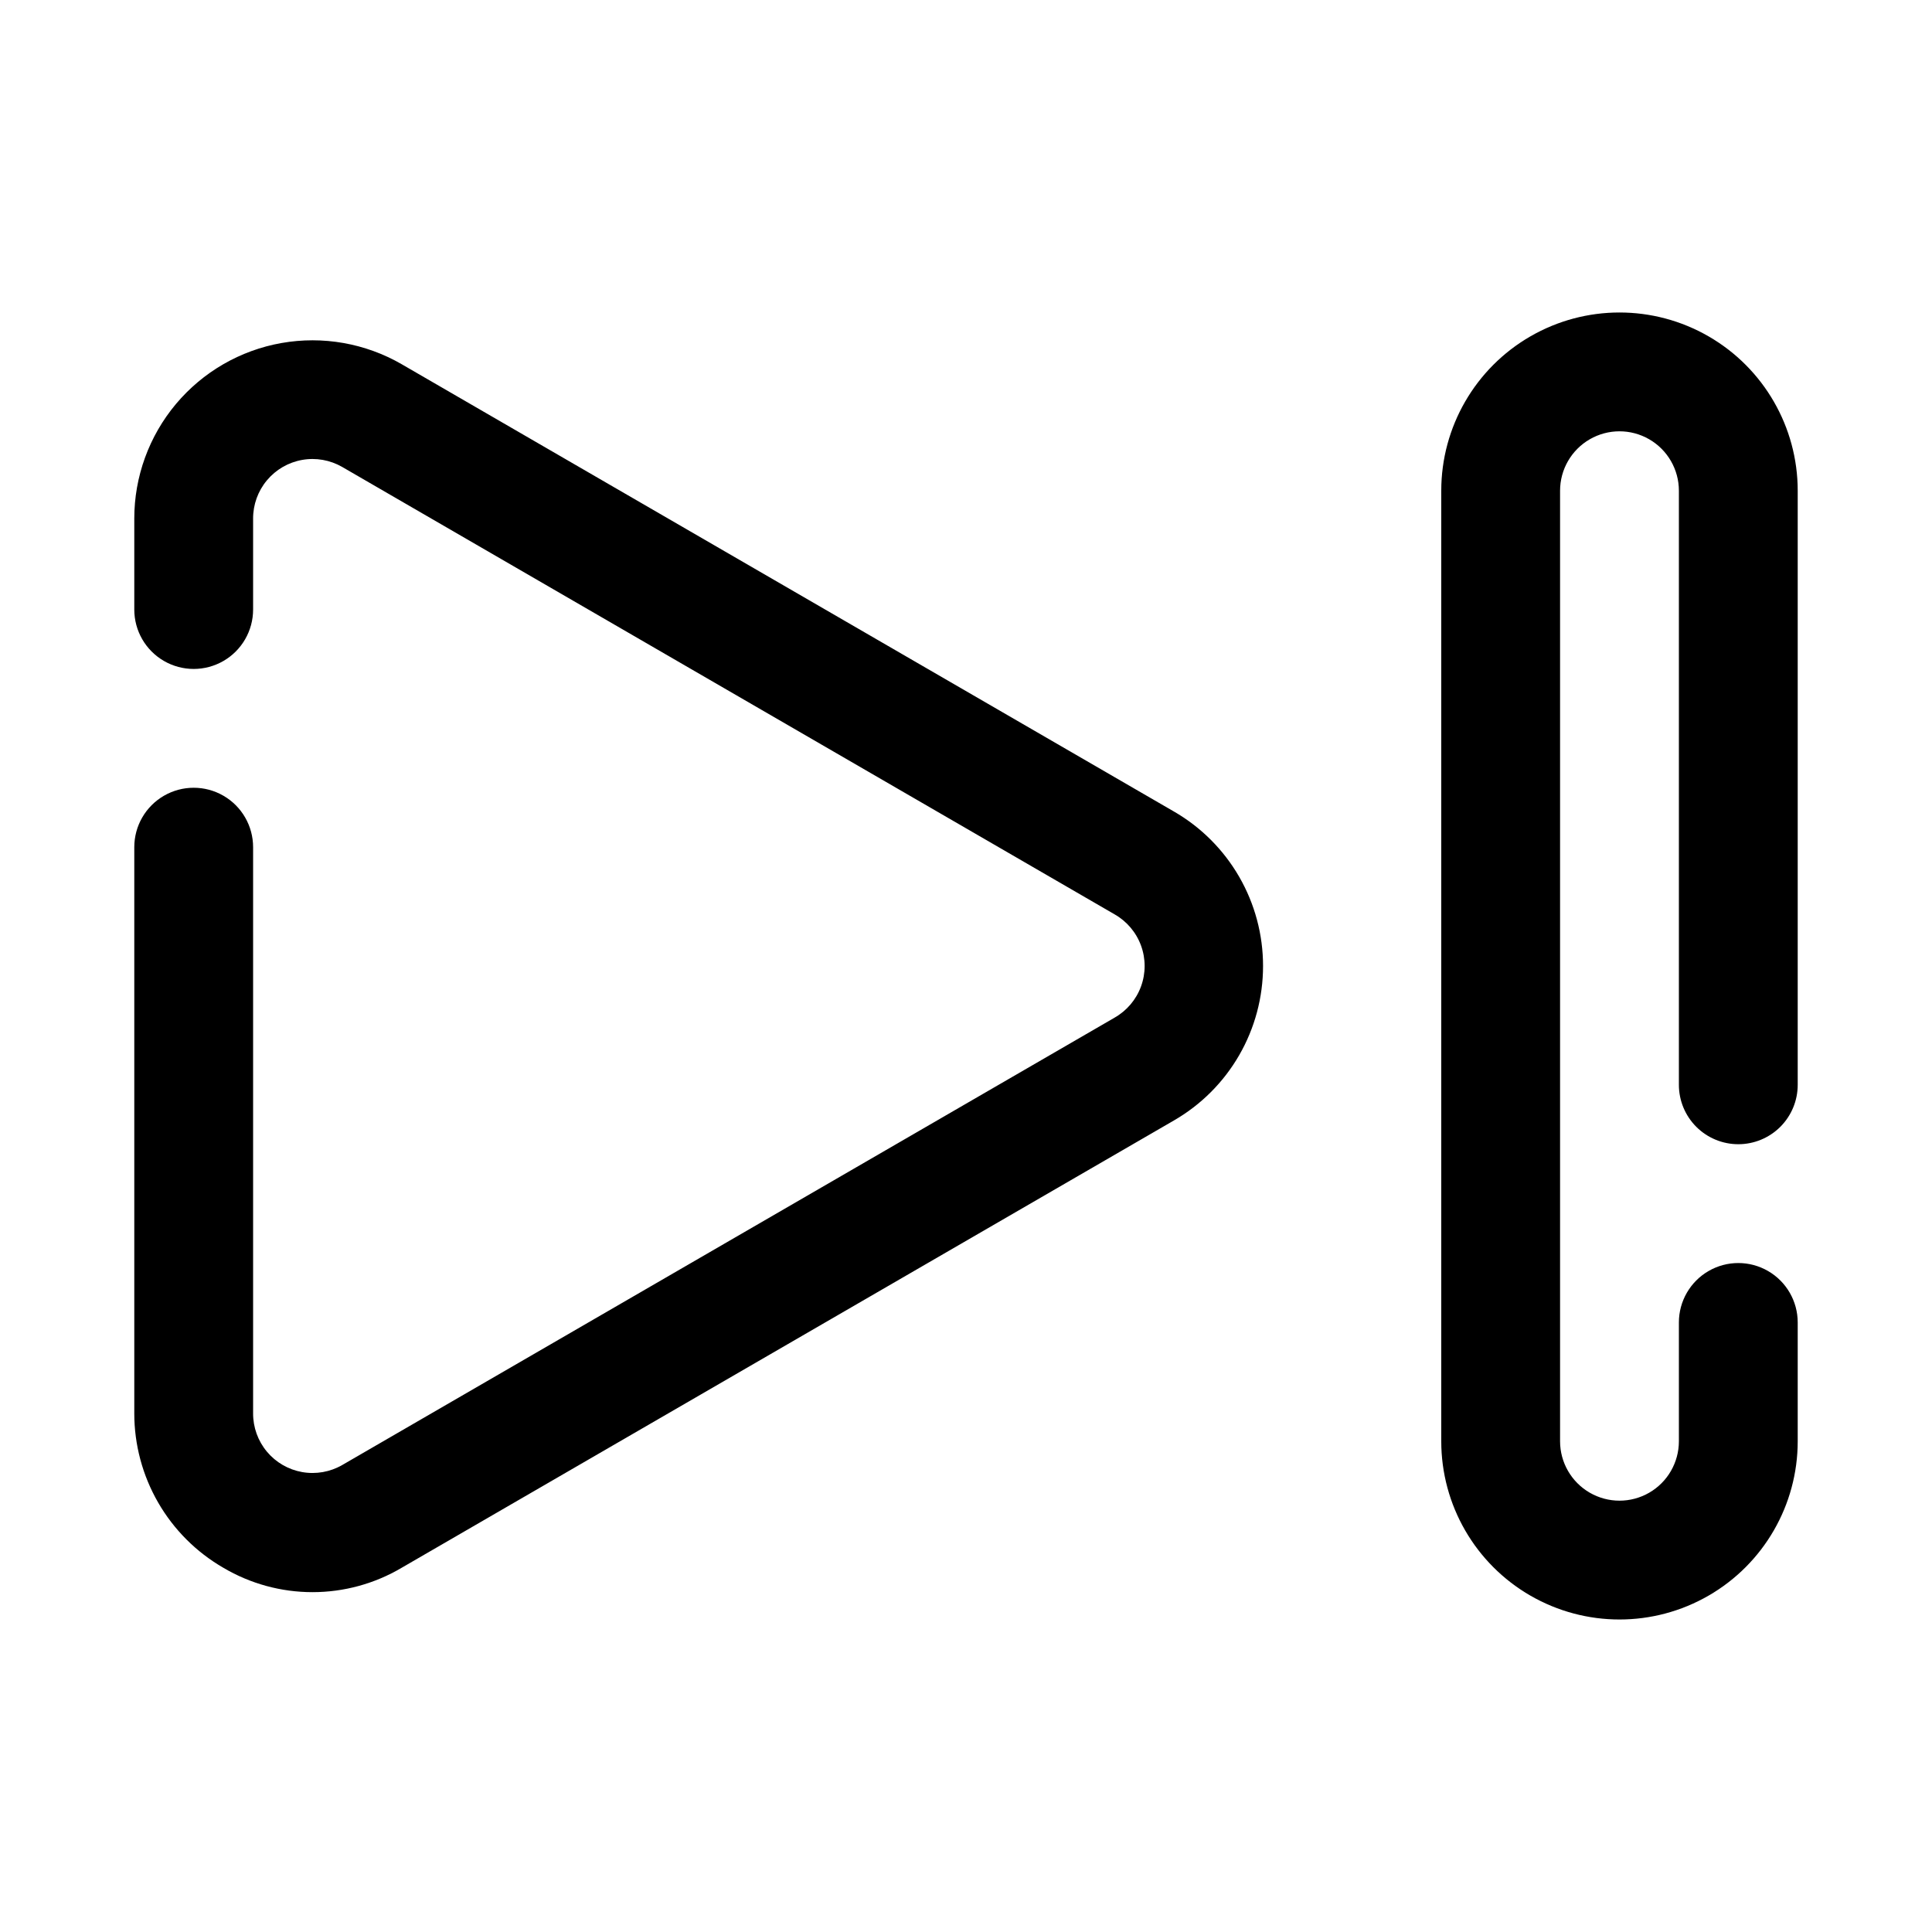 <?xml version="1.0" encoding="UTF-8"?>
<!-- Uploaded to: SVG Repo, www.svgrepo.com, Generator: SVG Repo Mixer Tools -->
<svg fill="#000000" width="800px" height="800px" version="1.1" viewBox="144 144 512 512" xmlns="http://www.w3.org/2000/svg">
 <path d="m478.72 400c0.004 8.293-2.176 16.445-6.32 23.633-4.144 7.184-10.109 13.152-17.297 17.301l-204.67 118.55c-7.152 4.227-15.309 6.453-23.617 6.453-8.305 0-16.461-2.227-23.613-6.453-7.188-4.148-13.152-10.113-17.297-17.301-4.144-7.184-6.324-15.336-6.32-23.633v-150.04c0-5.625 3-10.824 7.871-13.637s10.875-2.812 15.746 0c4.871 2.812 7.871 8.012 7.871 13.637v150.04c-0.016 3.711 1.281 7.305 3.656 10.152s5.68 4.762 9.332 5.41c3.652 0.652 7.414-0.012 10.629-1.863l204.67-118.55v-0.004c3.246-1.84 5.731-4.769 7.016-8.273 1.285-3.5 1.285-7.344 0-10.848-1.285-3.5-3.769-6.434-7.016-8.273l-204.67-118.55c-3.215-1.855-6.977-2.516-10.629-1.867-3.652 0.648-6.957 2.566-9.332 5.414-2.375 2.844-3.672 6.441-3.656 10.148v24.09c0 5.625-3 10.82-7.871 13.633-4.871 2.812-10.875 2.812-15.746 0s-7.871-8.008-7.871-13.633v-24.09c-0.008-11.105 3.902-21.863 11.035-30.375 7.137-8.512 17.047-14.238 27.984-16.168 10.938-1.93 22.207 0.055 31.828 5.609l204.67 118.55c7.188 4.148 13.152 10.117 17.297 17.305 4.144 7.184 6.324 15.336 6.32 23.633zm125.95 47.23c4.176 0 8.18-1.66 11.133-4.609 2.953-2.953 4.609-6.957 4.609-11.133v-157.44c0-16.875-9-32.469-23.613-40.906-14.617-8.438-32.621-8.438-47.234 0-14.613 8.438-23.617 24.031-23.617 40.906v251.9c0 16.875 9.004 32.469 23.617 40.906 14.613 8.438 32.617 8.438 47.234 0 14.613-8.438 23.613-24.031 23.613-40.906v-31.488c0-5.621-3-10.82-7.871-13.633-4.871-2.812-10.871-2.812-15.742 0-4.871 2.812-7.875 8.012-7.875 13.633v31.488c0 5.625-3 10.824-7.871 13.637-4.871 2.812-10.871 2.812-15.742 0s-7.875-8.012-7.875-13.637v-251.9c0-5.625 3.004-10.824 7.875-13.637s10.871-2.812 15.742 0c4.871 2.812 7.871 8.012 7.871 13.637v157.44c0 4.176 1.66 8.18 4.613 11.133 2.953 2.949 6.957 4.609 11.133 4.609z"/>
</svg>